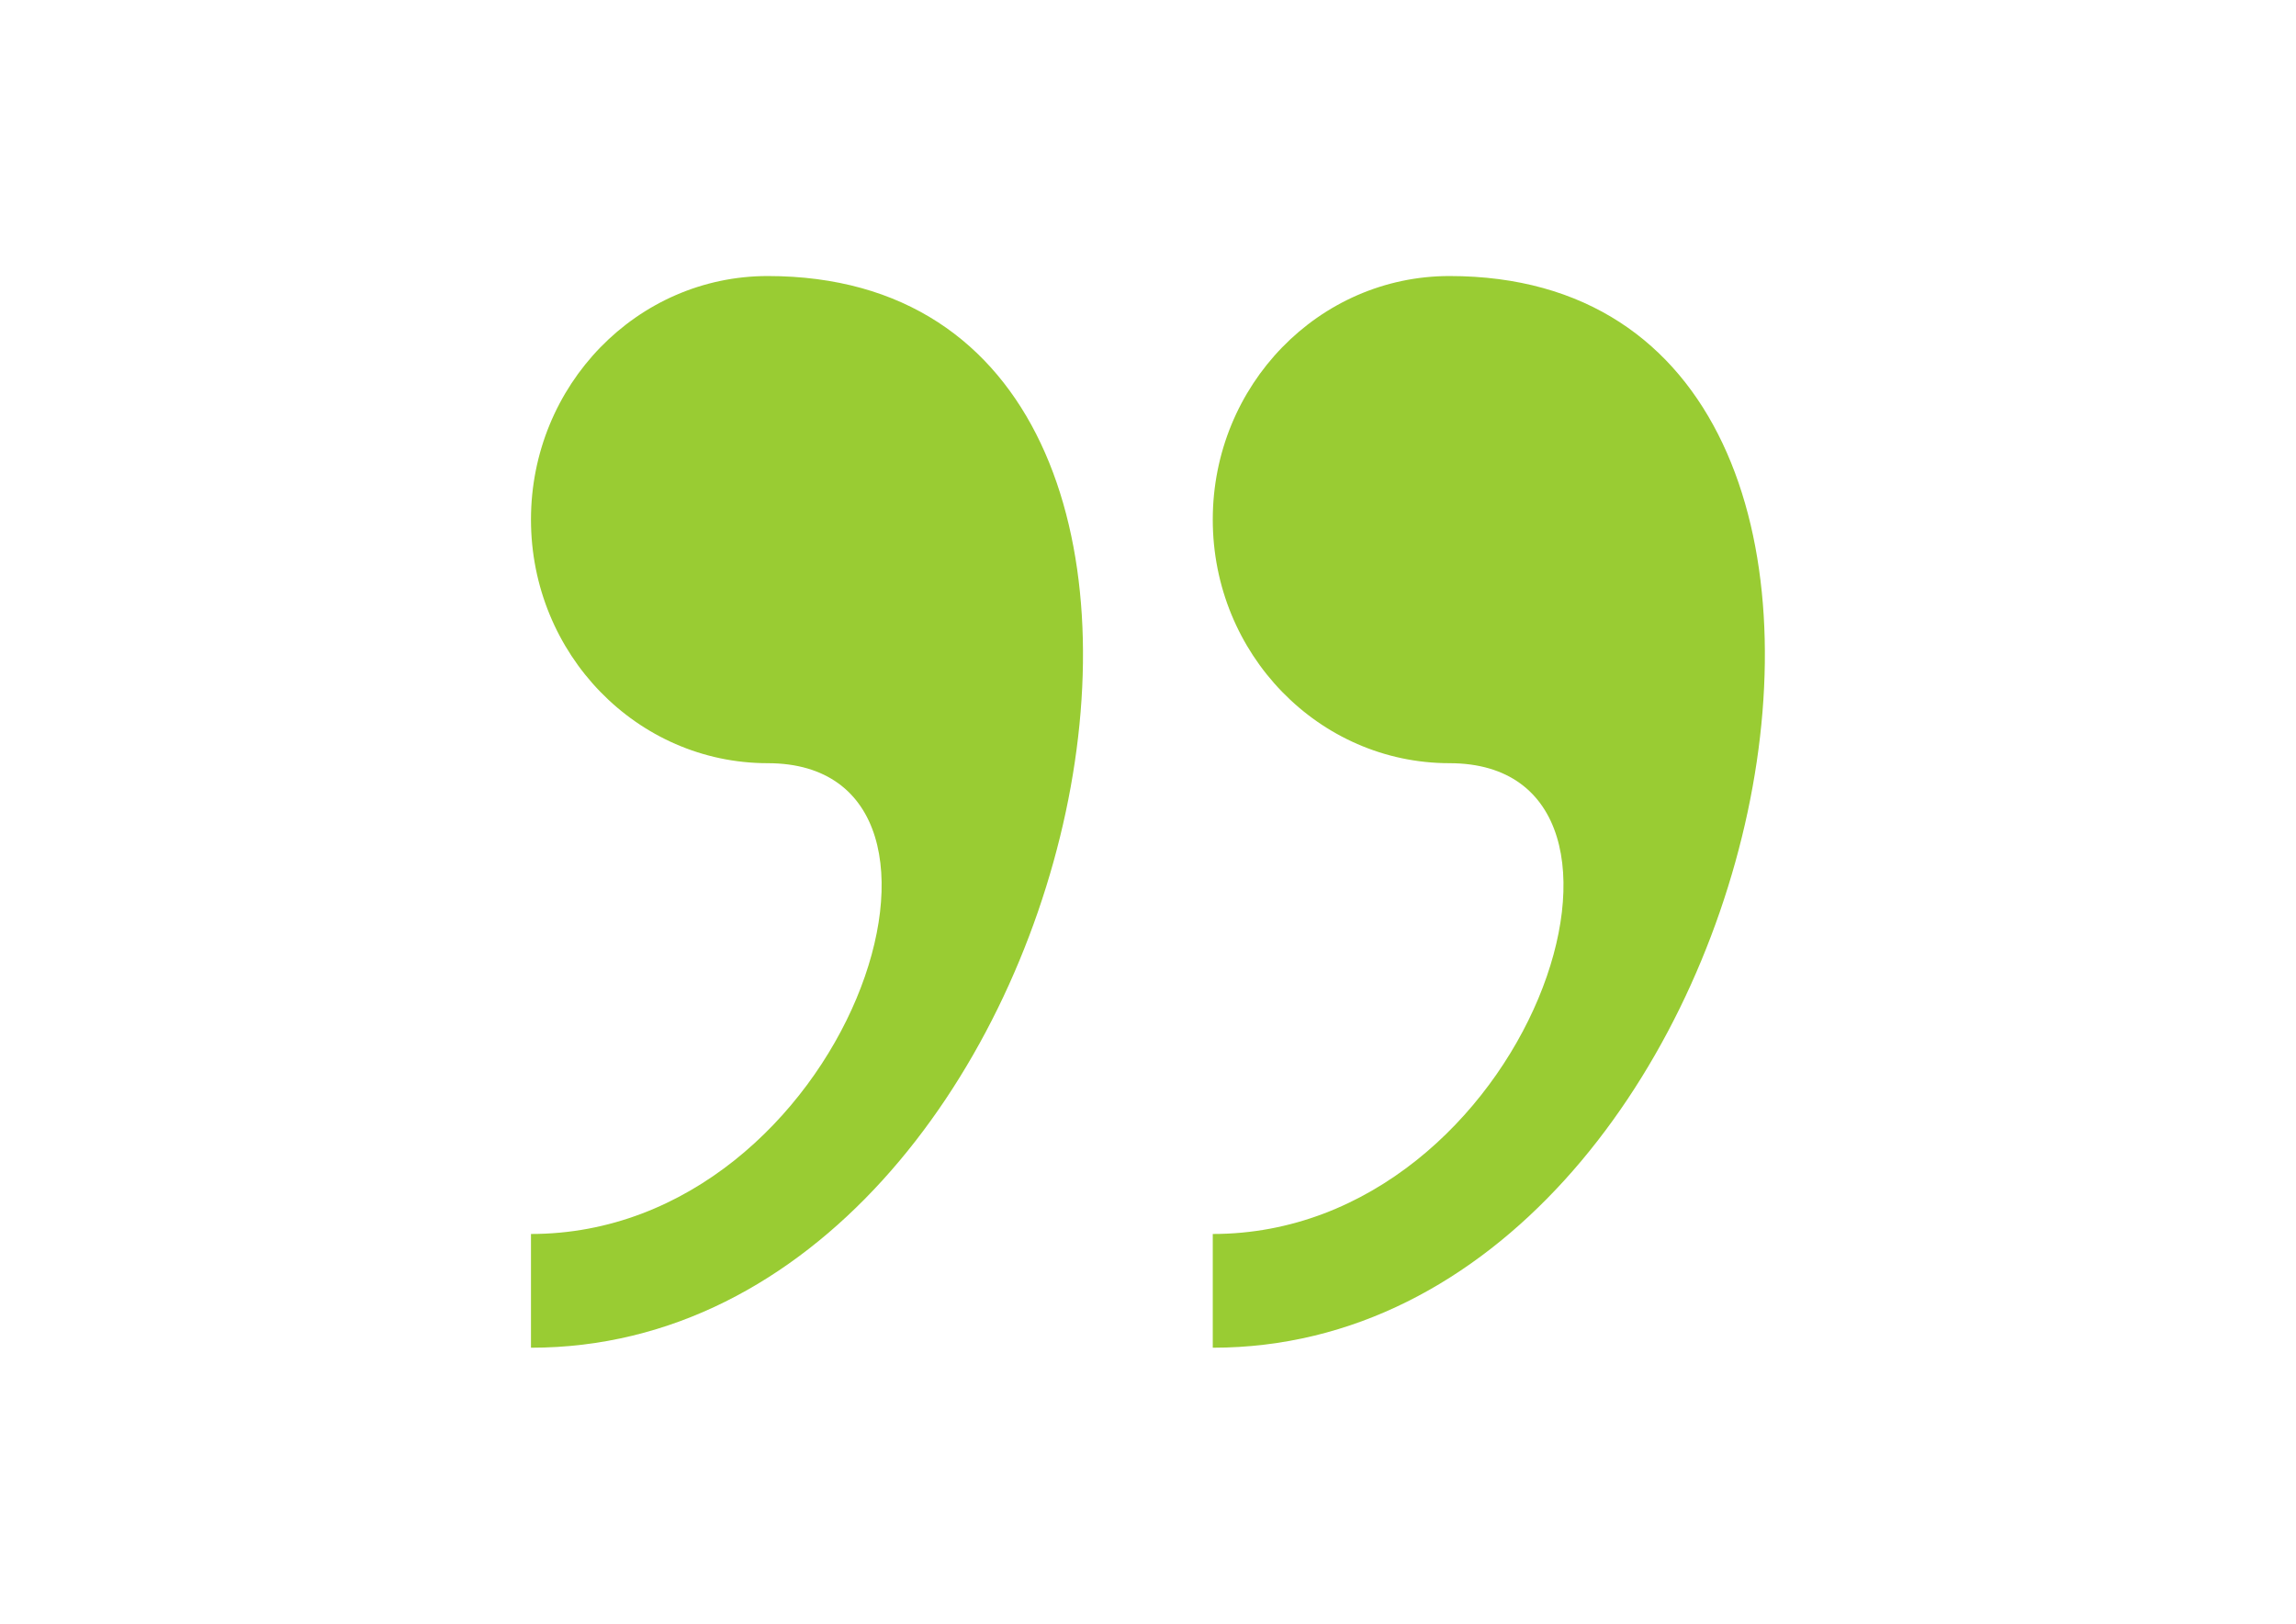 <?xml version="1.0" encoding="utf-8"?>
<!-- Generator: Adobe Illustrator 25.2.0, SVG Export Plug-In . SVG Version: 6.00 Build 0)  -->
<svg version="1.1" id="Ebene_1" xmlns="http://www.w3.org/2000/svg" xmlns:xlink="http://www.w3.org/1999/xlink" x="0px" y="0px"
	 viewBox="0 0 841.9 595.3" style="enable-background:new 0 0 841.9 595.3;" xml:space="preserve">
<style type="text/css">
	.st0{fill:#99CC33;}
</style>
<path class="st0" d="M281.5,101.2c-47.9,0-86.8,40-86.8,89.3c0,49.3,38.9,89.3,86.8,89.3c86.8,0,28.9,172.6-86.8,172.6v41.7
	C401.2,494.1,482.2,101.2,281.5,101.2z M531.5,101.2c-47.9,0-86.8,40-86.8,89.3c0,49.3,38.9,89.3,86.8,89.3
	c86.8,0,29,172.6-86.8,172.6v41.7C651.3,494.1,732.2,101.2,531.5,101.2z"/>
</svg>
